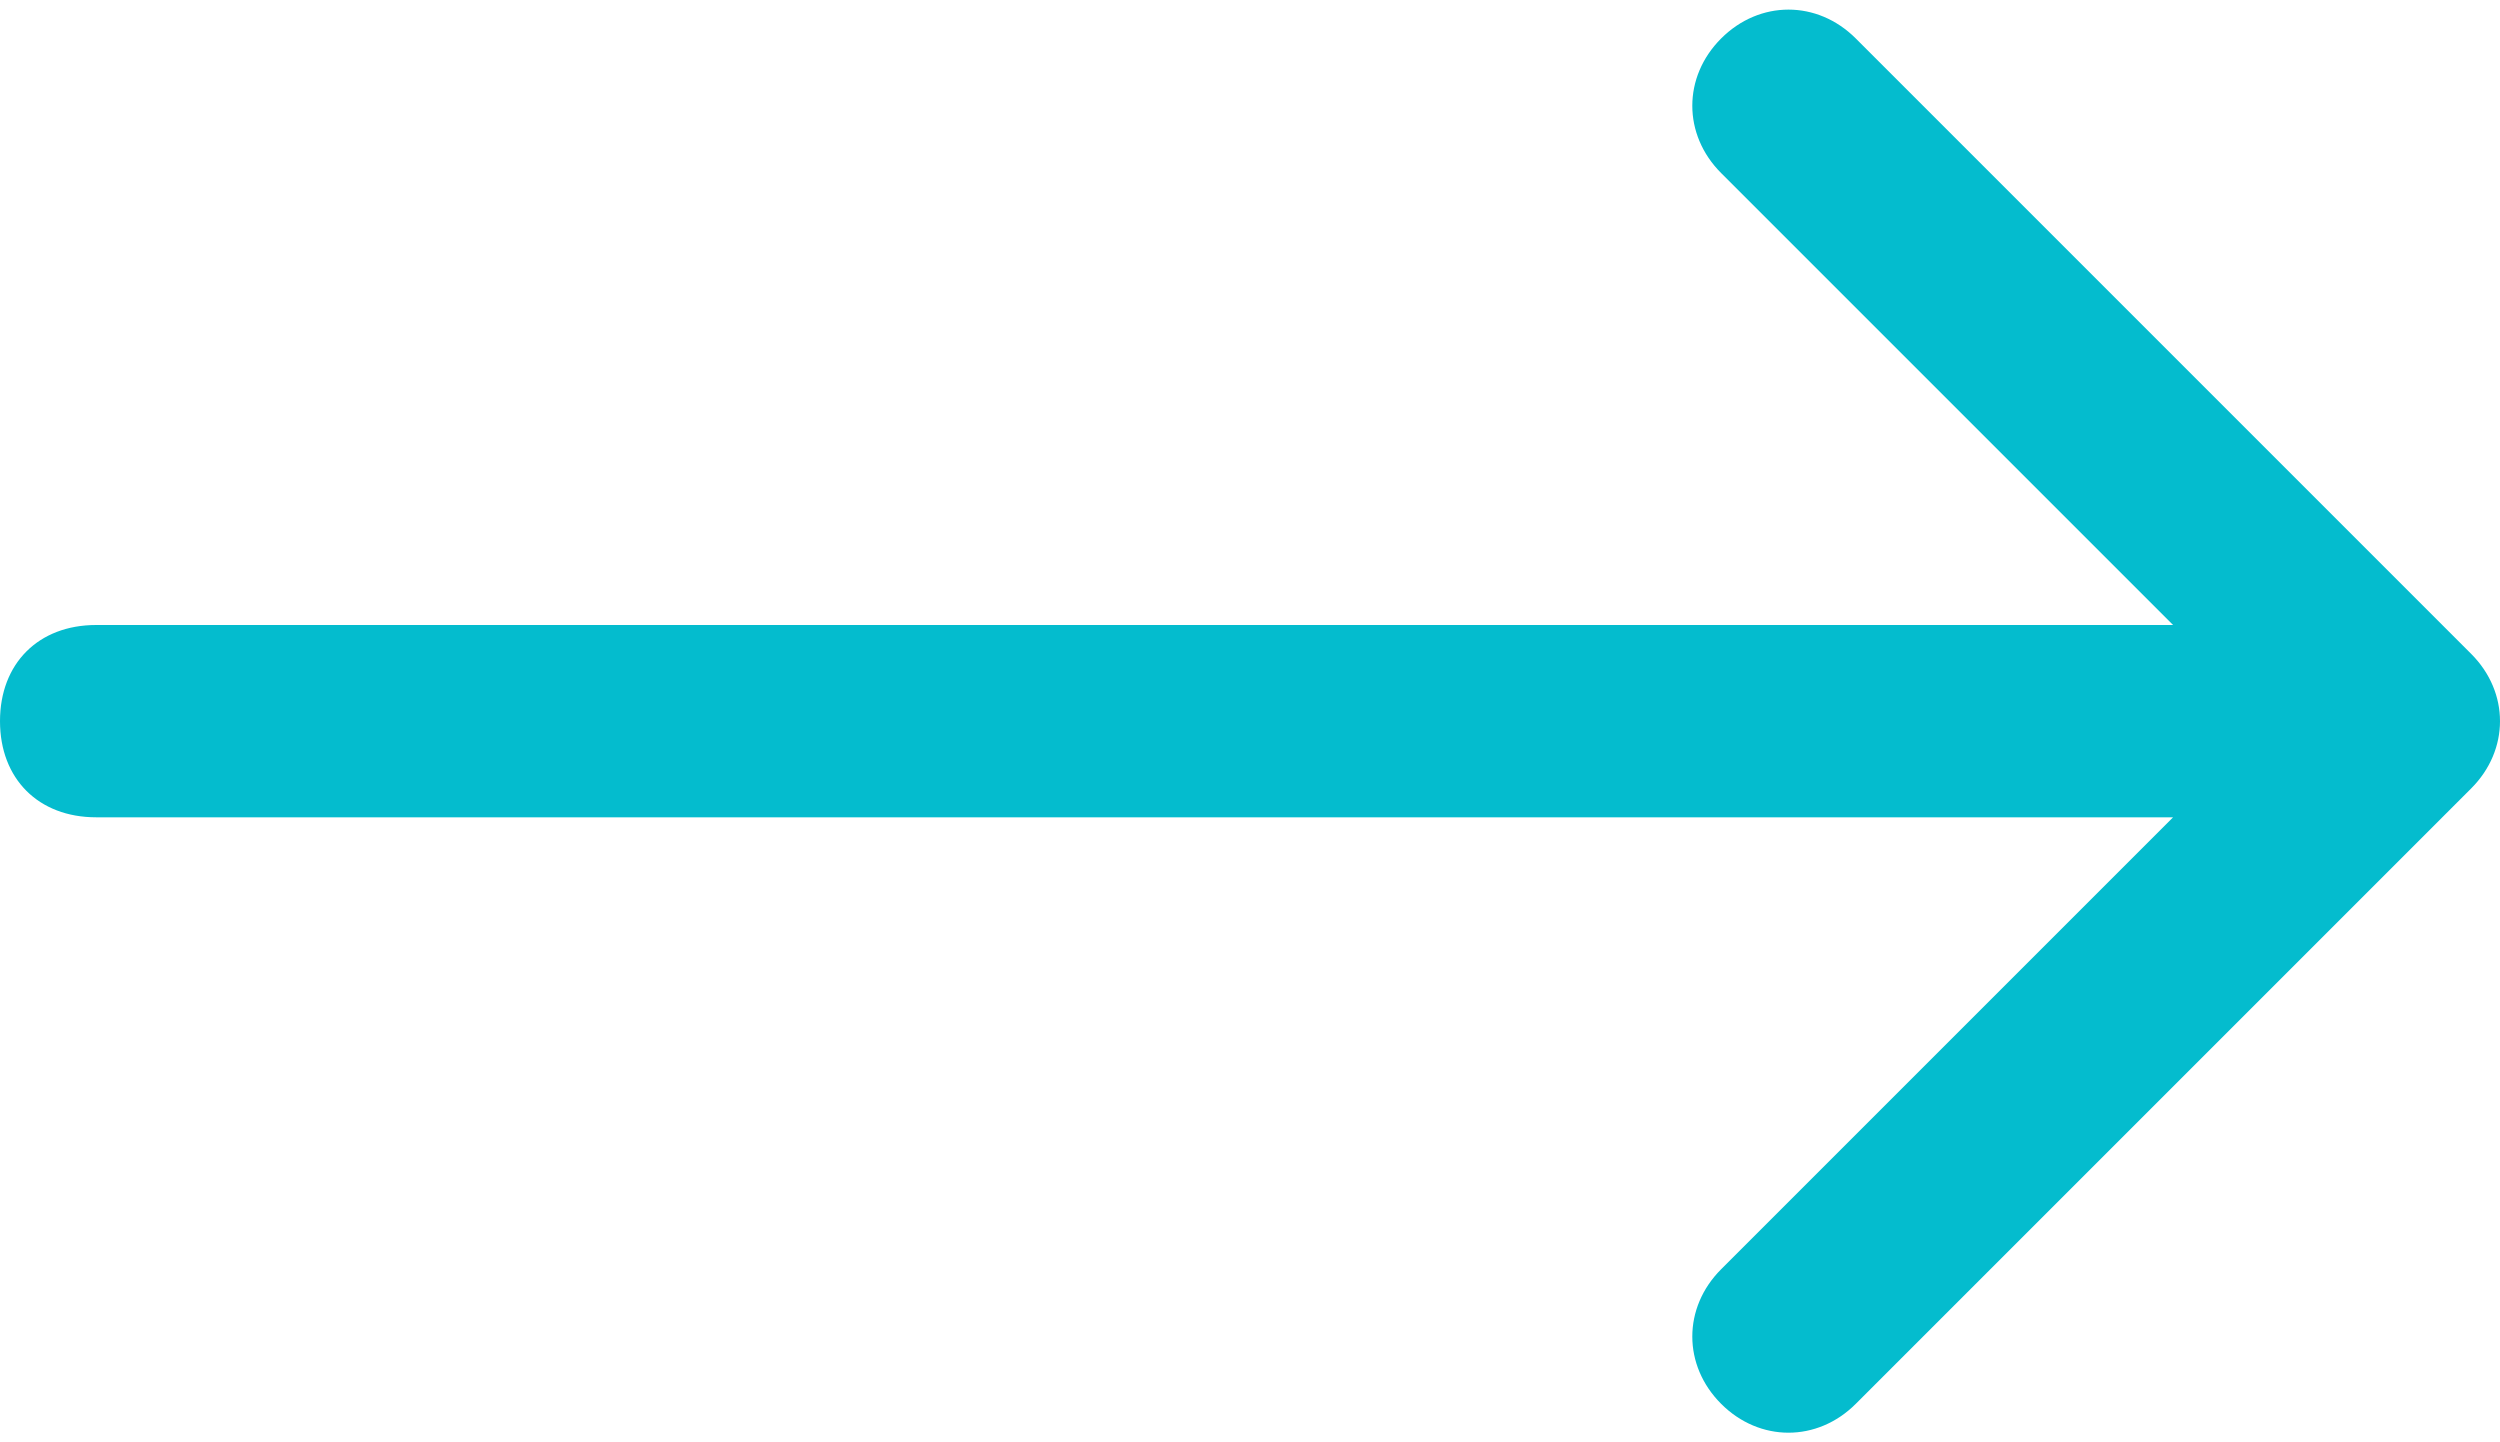 <svg xmlns="http://www.w3.org/2000/svg" xmlns:xlink="http://www.w3.org/1999/xlink" id="Layer_1" x="0px" y="0px" width="26px" height="15px" viewBox="0 0 26 15" style="enable-background:new 0 0 26 15;" xml:space="preserve"><style type="text/css">	.st0{fill:#04BCCE;}</style><path class="st0" d="M1,6.5c-0.6,0-1,0.4-1,1s0.4,1,1,1V6.5z M25.7,8.2c0.4-0.4,0.4-1,0-1.4l-6.4-6.4c-0.4-0.4-1-0.4-1.4,0 c-0.4,0.4-0.4,1,0,1.4l5.7,5.7l-5.7,5.7c-0.4,0.4-0.4,1,0,1.4c0.4,0.4,1,0.4,1.4,0L25.7,8.2z M1,8.5h24v-2H1V8.5z"></path></svg>